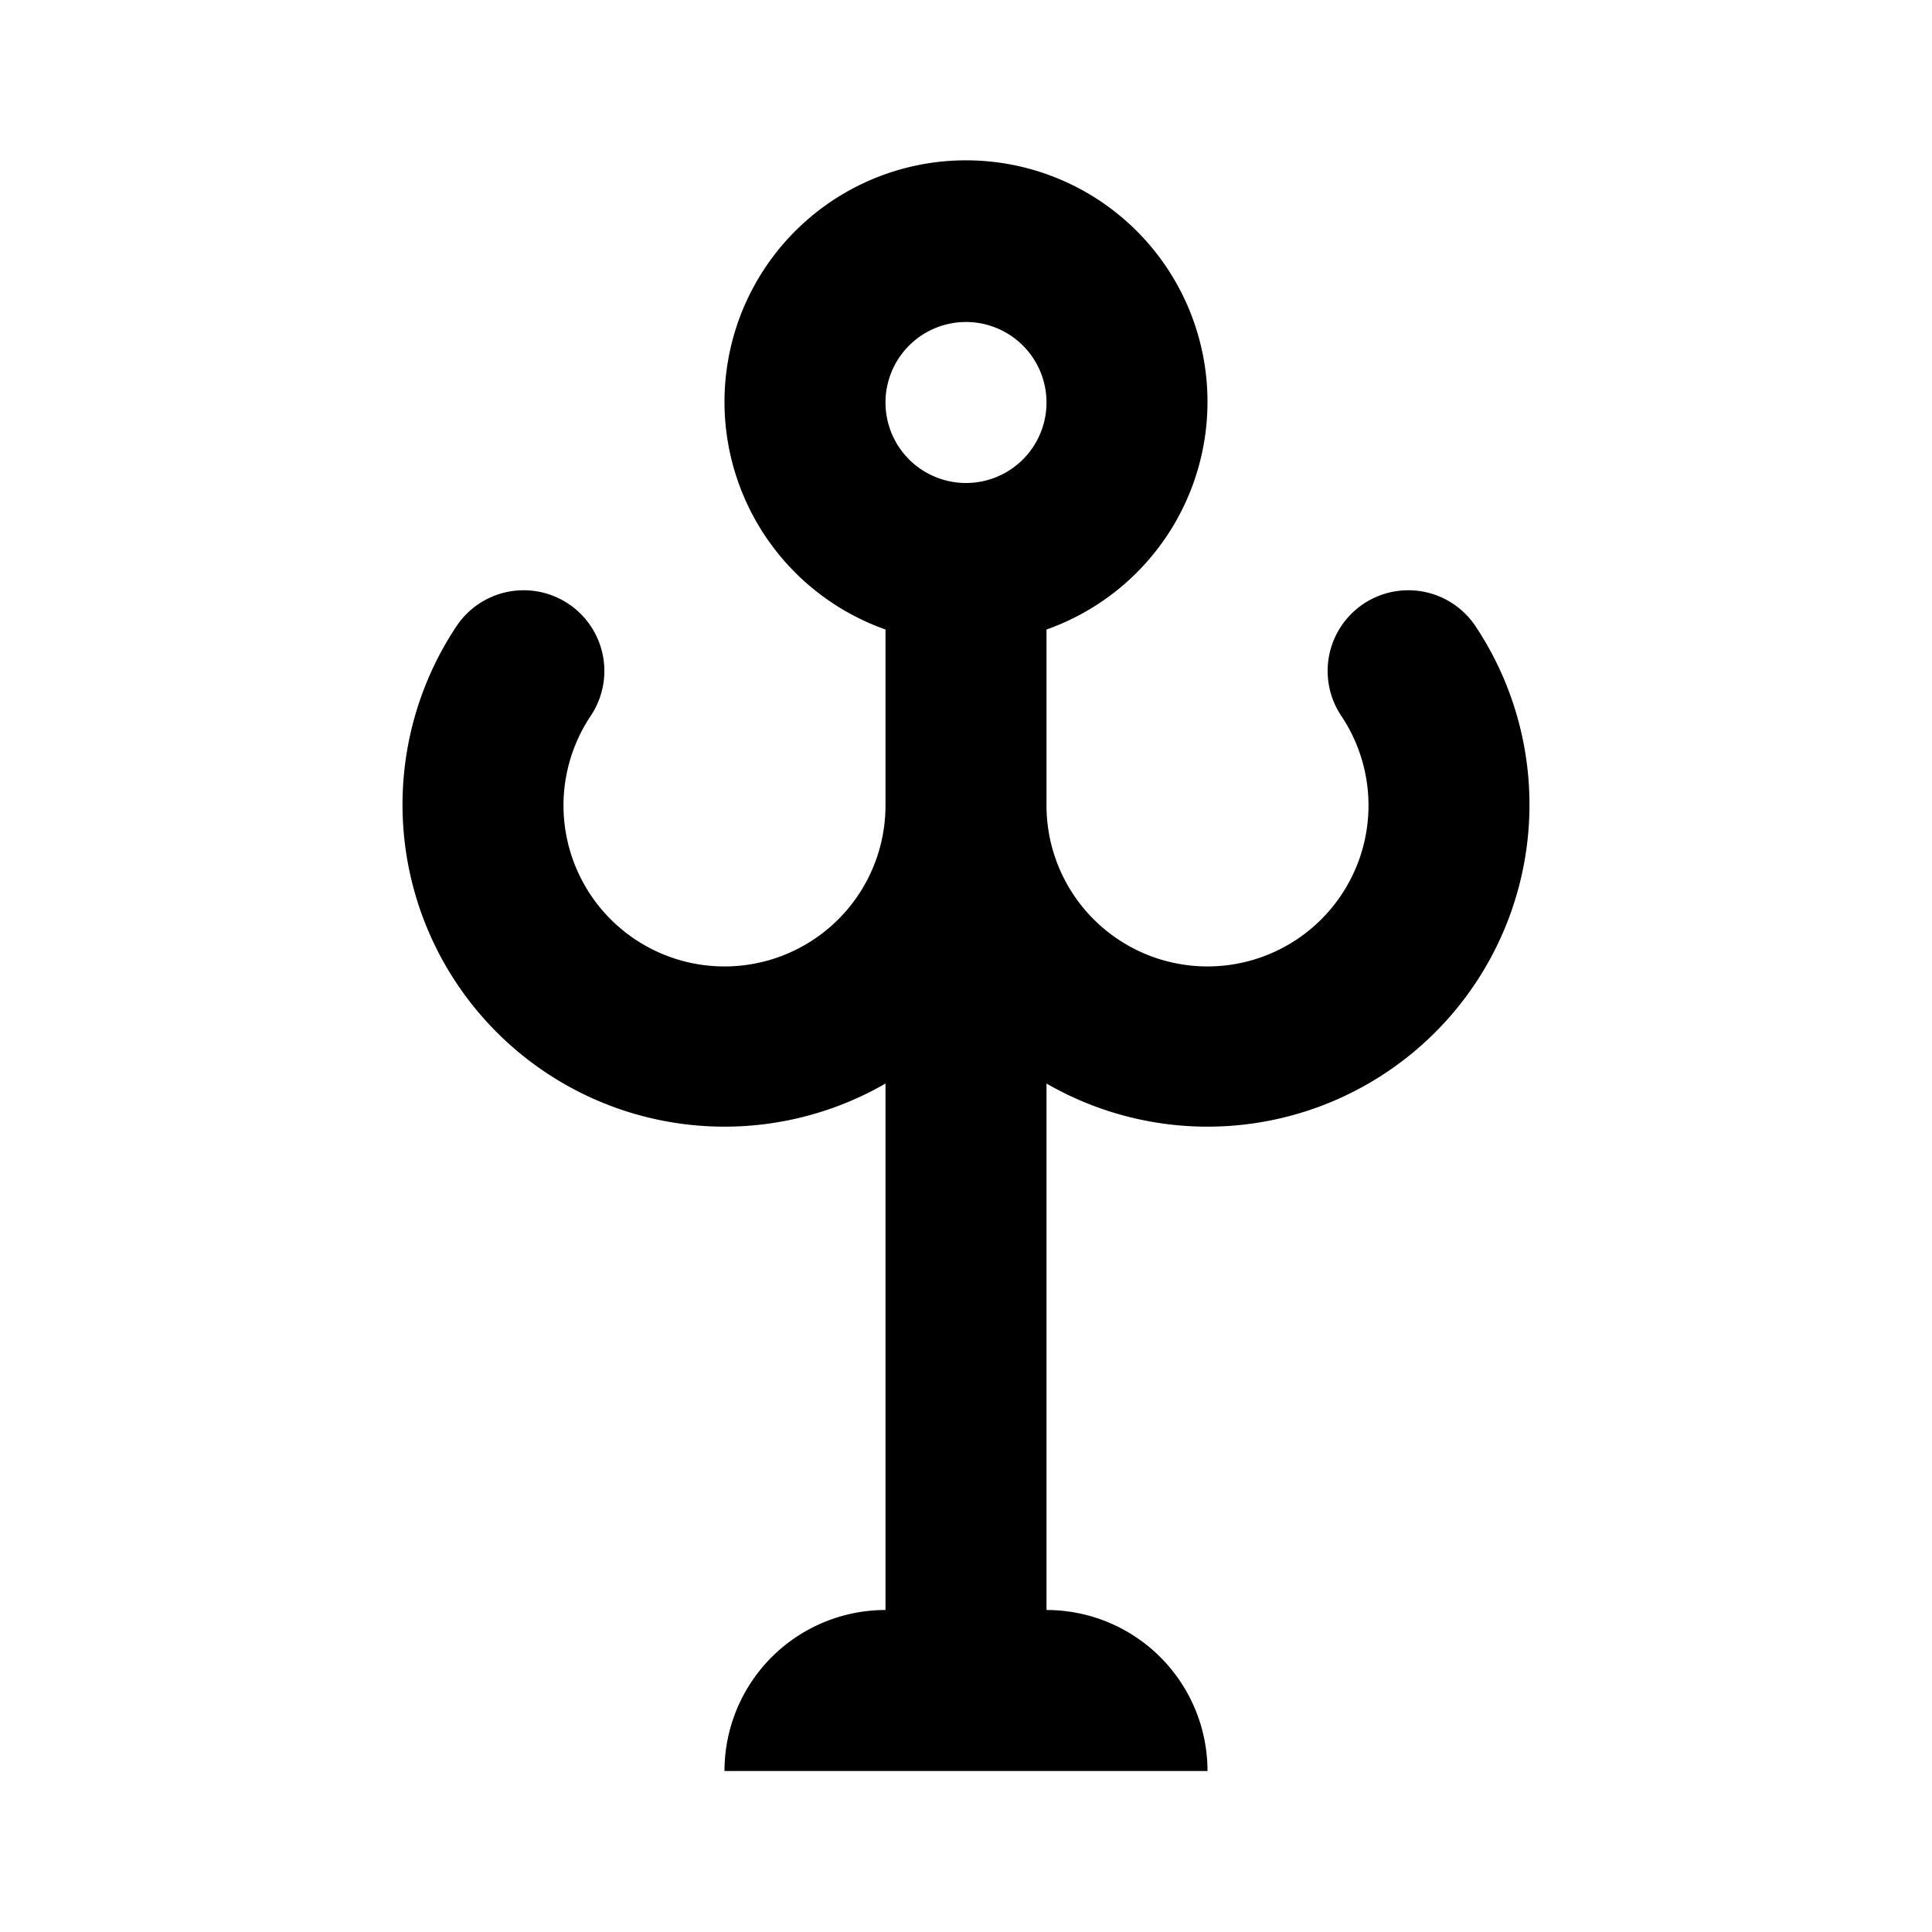 <?xml version="1.0" encoding="utf-8"?>
<!-- Generator: www.svgicons.com -->
<svg xmlns="http://www.w3.org/2000/svg" width="800" height="800" viewBox="0 0 24 24">
<path fill="currentColor" d="M18.33 7.78a1 1 0 0 0-1.67 1.11A2 2 0 1 1 13 10V7.82a3 3 0 1 0-2 0V10a2 2 0 1 1-3.66-1.11a1 1 0 1 0-1.67-1.11A4 4 0 0 0 11 13.46V20a2 2 0 0 0-2 2h6a2 2 0 0 0-2-2v-6.54a4 4 0 0 0 5.33-5.68M12 4a1 1 0 1 1-1 1a1 1 0 0 1 1-1"/>
</svg>